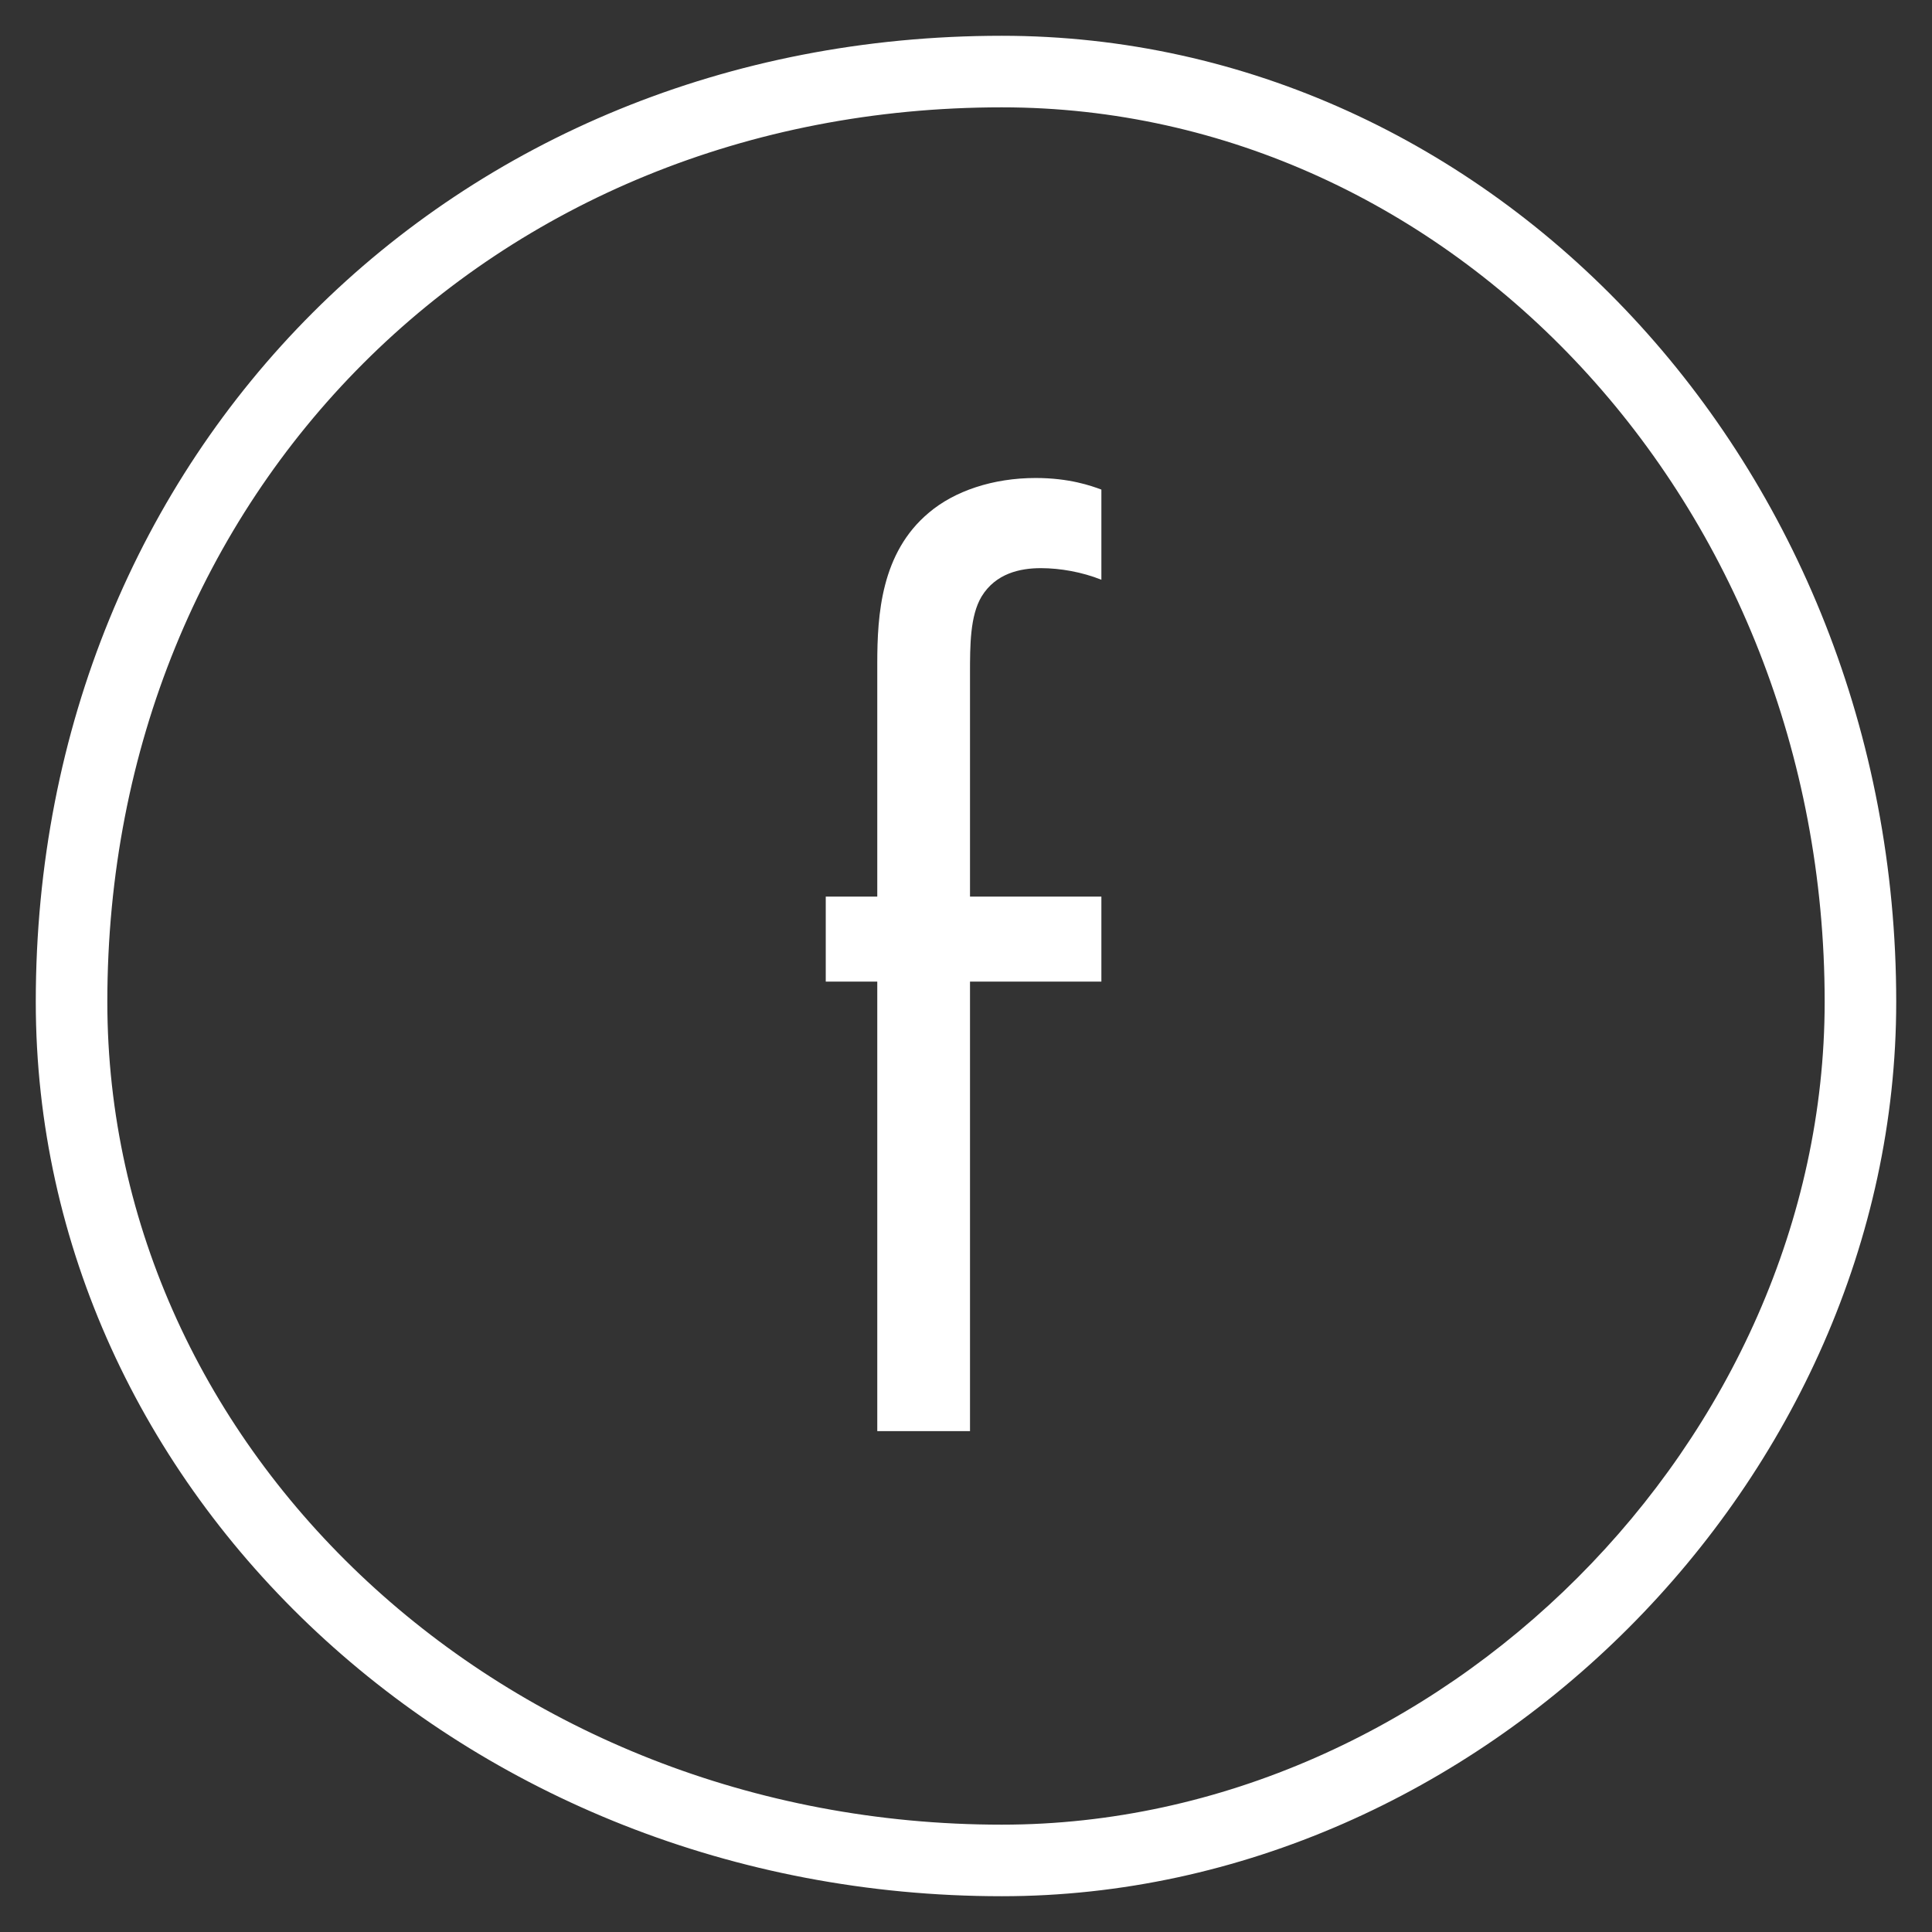 <?xml version="1.0" encoding="UTF-8"?>
<svg width="27px" height="27px" viewBox="0 0 27 27" version="1.1" xmlns="http://www.w3.org/2000/svg" xmlns:xlink="http://www.w3.org/1999/xlink">
    <rect x="0" y="0" width="27" height="27" fill="#333333" stroke="none"/>
    <!-- Generator: Sketch 43.1 (39012) - http://www.bohemiancoding.com/sketch -->
    <title>social__fb</title>
    <desc>Created with Sketch.</desc>
    <defs></defs>
    <g id="Symbols" stroke="none" stroke-width="1" fill="none" fill-rule="evenodd">
        <g id="social__fb" fill="#FFFFFF">
            <g id="Group" fill-rule="nonzero">
                <path d="M14,26.5 C6.485,26.5 0.5,20.837 0.5,14 C0.5,6.32 6.32,0.5 14,0.5 C20.837,0.5 26.5,6.485 26.5,14 C26.5,20.68 20.68,26.5 14,26.5 Z M14,25.5 C20.127,25.5 25.5,20.127 25.5,14 C25.5,7.026 20.272,1.5 14,1.5 C6.873,1.5 1.5,6.873 1.5,14 C1.5,20.272 7.026,25.5 14,25.5 Z" id="Oval"></path>
            </g>
            <path d="M15.392,13.718 L15.392,12.53 L13.556,12.53 L13.556,9.416 C13.556,9.02 13.556,8.606 13.718,8.336 C13.916,8.012 14.258,7.94 14.546,7.94 C14.816,7.94 15.122,7.994 15.392,8.102 L15.392,6.842 C15.248,6.788 14.942,6.68 14.474,6.68 C13.88,6.68 13.34,6.86 12.98,7.166 C12.314,7.724 12.26,8.588 12.26,9.272 L12.26,12.53 L11.54,12.53 L11.54,13.718 L12.26,13.718 L12.26,20 L13.556,20 L13.556,13.718 L15.392,13.718 Z" id="f"></path>
        </g>
    </g>
</svg>